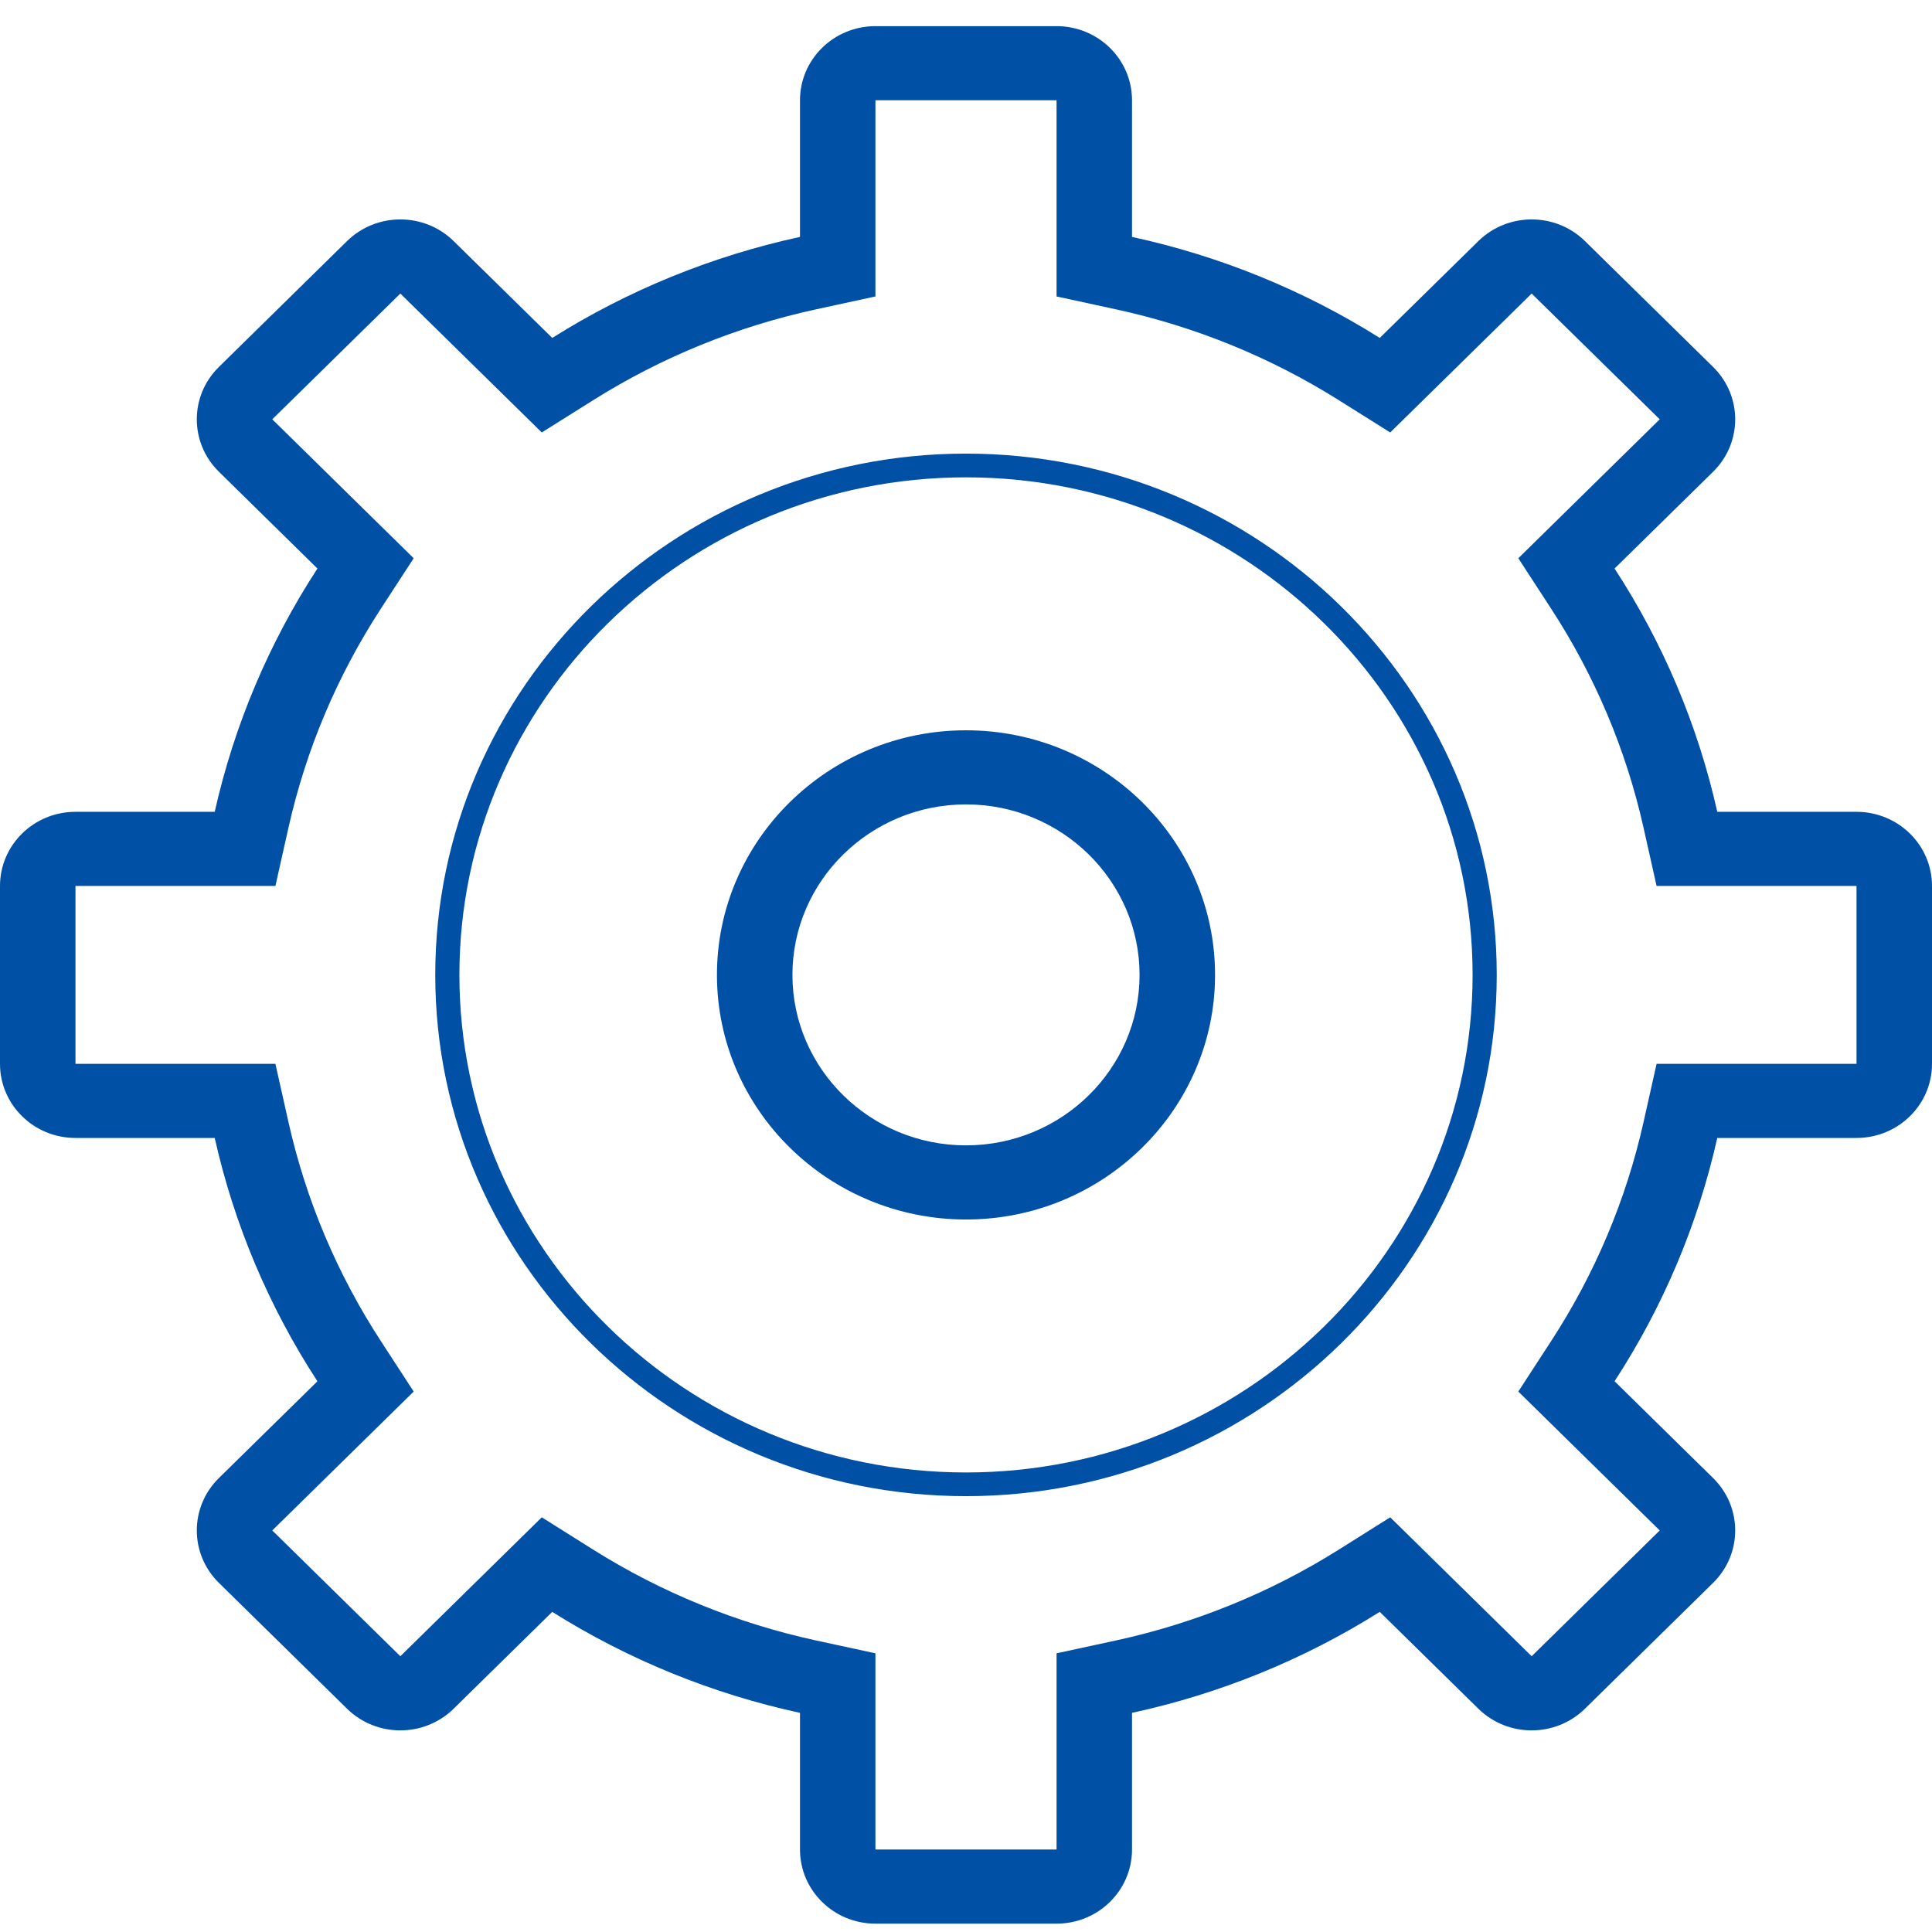 <svg width="56" height="56" viewBox="0 0 56 56" fill="none" xmlns="http://www.w3.org/2000/svg">
<path fill-rule="evenodd" clip-rule="evenodd" d="M53.812 23.531H49.776C49.215 21.026 48.207 18.639 46.799 16.479L49.655 13.674C50.509 12.835 50.509 11.475 49.655 10.636L45.943 6.99C45.516 6.57 44.956 6.36 44.396 6.36C43.837 6.36 43.276 6.57 42.849 6.99L39.993 9.795C37.794 8.412 35.363 7.421 32.812 6.867V2.906C32.812 1.72 31.833 0.758 30.625 0.758H25.375C24.167 0.758 23.188 1.72 23.188 2.906V6.867C20.637 7.421 18.206 8.412 16.007 9.795L13.151 6.99C12.724 6.57 12.164 6.36 11.604 6.36C11.044 6.36 10.484 6.57 10.057 6.99L6.345 10.636C5.491 11.474 5.491 12.834 6.345 13.673L9.201 16.479C7.793 18.639 6.786 21.027 6.224 23.531H2.188C0.979 23.531 0 24.493 0 25.68V30.836C0 32.023 0.979 32.984 2.188 32.984H6.224C6.786 35.489 7.793 37.877 9.201 40.037L6.345 42.842C5.491 43.681 5.491 45.041 6.345 45.88L10.057 49.526C10.484 49.946 11.044 50.156 11.604 50.156C12.163 50.156 12.724 49.946 13.151 49.526L16.007 46.721C18.206 48.104 20.637 49.095 23.188 49.648V53.609C23.188 54.796 24.167 55.758 25.375 55.758H30.625C31.833 55.758 32.812 54.796 32.812 53.609V49.648C35.363 49.095 37.794 48.104 39.993 46.721L42.849 49.526C43.276 49.946 43.836 50.156 44.396 50.156C44.956 50.156 45.516 49.946 45.943 49.526L49.655 45.88C50.509 45.041 50.509 43.681 49.655 42.842L46.799 40.036C48.206 37.876 49.214 35.489 49.776 32.984H53.812C55.021 32.984 56 32.023 56 30.836V25.68C56 24.493 55.021 23.531 53.812 23.531ZM28 13.148C19.517 13.148 12.616 19.927 12.616 28.258C12.616 36.589 19.517 43.367 28 43.367C36.483 43.367 43.384 36.589 43.384 28.258C43.384 19.927 36.483 13.148 28 13.148ZM20.781 28.258C20.781 24.349 24.02 21.168 28 21.168C31.98 21.168 35.219 24.349 35.219 28.258C35.219 32.167 31.98 35.348 28 35.348C24.02 35.348 20.781 32.167 20.781 28.258ZM22.969 28.258C22.969 30.983 25.226 33.199 28 33.199C30.774 33.199 33.031 30.983 33.031 28.258C33.031 25.533 30.774 23.316 28 23.316C25.226 23.316 22.969 25.533 22.969 28.258ZM13.316 28.258C13.316 36.21 19.903 42.68 28 42.68C36.097 42.68 42.684 36.21 42.684 28.258C42.684 20.306 36.097 13.836 28 13.836C19.903 13.836 13.316 20.306 13.316 28.258ZM48.017 30.836H53.812V25.68H48.017L47.639 23.993C47.134 21.735 46.225 19.583 44.956 17.636L44.009 16.181L45.252 14.96L48.108 12.154L44.396 8.509L41.54 11.314L40.296 12.535L38.815 11.605C36.832 10.357 34.64 9.463 32.341 8.965L30.625 8.593V2.906H25.375V8.593L23.659 8.965C21.36 9.463 19.168 10.357 17.185 11.605L15.704 12.535L14.46 11.314L11.604 8.509L7.892 12.154L10.748 14.96L11.991 16.181L11.044 17.636C9.775 19.583 8.866 21.735 8.361 23.993L7.983 25.68H2.188V30.836H7.983L8.361 32.523C8.866 34.78 9.775 36.933 11.044 38.879L11.991 40.335L10.748 41.556L7.892 44.361L11.604 48.007L14.46 45.202L15.704 43.98L17.185 44.911C19.168 46.159 21.36 47.052 23.659 47.551L25.375 47.922V53.609H30.625V47.922L32.341 47.551C34.64 47.052 36.832 46.159 38.815 44.911L40.296 43.98L41.54 45.202L44.396 48.007L48.108 44.361L45.252 41.556L44.009 40.335L44.956 38.879C46.225 36.933 47.134 34.78 47.639 32.523L48.017 30.836Z" fill="#0051A5"/>
</svg>
